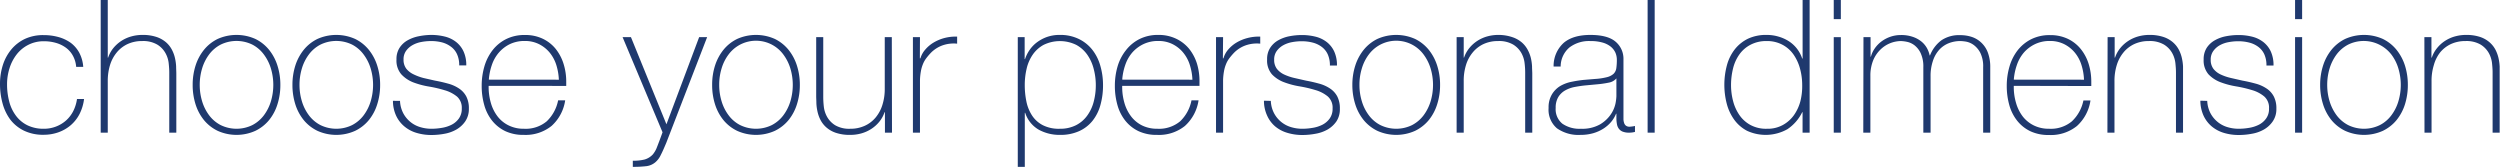<?xml version="1.0" encoding="UTF-8"?> <svg xmlns="http://www.w3.org/2000/svg" width="237.35mm" height="15.84mm" viewBox="0 0 672.79 44.9"><defs><style>.a{fill:#1f396e;}</style></defs><path class="a" d="M20.5,18a7.36,7.36,0,0,0-.88-3,6.59,6.59,0,0,0-1.87-2.15,8.51,8.51,0,0,0-2.67-1.3,11.56,11.56,0,0,0-3.28-.45,9,9,0,0,0-4.25,1,9.27,9.27,0,0,0-3.1,2.59,11.84,11.84,0,0,0-1.9,3.71A14.26,14.26,0,0,0,1.9,22.6a18.24,18.24,0,0,0,.6,4.8,10.88,10.88,0,0,0,1.85,3.82,8.56,8.56,0,0,0,3.1,2.53,9.82,9.82,0,0,0,4.35.9,8.94,8.94,0,0,0,6-2.25,8.6,8.6,0,0,0,1.92-2.52,10.41,10.41,0,0,0,1-3.23h1.9a12.15,12.15,0,0,1-1.25,4.1,10,10,0,0,1-2.4,3,10.54,10.54,0,0,1-3.3,1.87,11.74,11.74,0,0,1-3.9.65,11.77,11.77,0,0,1-5.37-1.13,10.3,10.3,0,0,1-3.66-3A12.92,12.92,0,0,1,.68,27.78,19.68,19.68,0,0,1,0,22.6a16.7,16.7,0,0,1,.77-5.1,12.54,12.54,0,0,1,2.28-4.2,10.77,10.77,0,0,1,3.7-2.85,11.6,11.6,0,0,1,5.05-1,14.58,14.58,0,0,1,3.93.52A10.56,10.56,0,0,1,19,11.5a8.22,8.22,0,0,1,2.32,2.67A9.55,9.55,0,0,1,22.4,18Z"></path><path class="a" d="M29,0V15.5h.1a8.29,8.29,0,0,1,1.42-2.58A9.58,9.58,0,0,1,32.67,11a9.68,9.68,0,0,1,2.68-1.2,10.93,10.93,0,0,1,2.95-.4,11.55,11.55,0,0,1,3.82.55A7.6,7.6,0,0,1,44.7,11.4a6.85,6.85,0,0,1,1.57,2,9.23,9.23,0,0,1,.83,2.28,12.81,12.81,0,0,1,.3,2.22c0,.72.05,1.35.05,1.88V35.7h-1.9V19.45q0-.94-.15-2.4a7.13,7.13,0,0,0-.88-2.77A6.2,6.2,0,0,0,42.32,12a7.49,7.49,0,0,0-4.07-.95,9.09,9.09,0,0,0-3.9.8,8.33,8.33,0,0,0-2.9,2.23,9.88,9.88,0,0,0-1.83,3.39A14.52,14.52,0,0,0,29,21.8V35.7H27.1V0Z"></path><path class="a" d="M51.85,22.85a17.17,17.17,0,0,1,.77-5.18A13.07,13.07,0,0,1,54.9,13.4a10.86,10.86,0,0,1,3.7-2.93,12.45,12.45,0,0,1,10.1,0,10.86,10.86,0,0,1,3.7,2.93,12.87,12.87,0,0,1,2.27,4.27,16.87,16.87,0,0,1,.78,5.18,17,17,0,0,1-.78,5.2,12.63,12.63,0,0,1-2.27,4.28,10.88,10.88,0,0,1-3.7,2.89,12.35,12.35,0,0,1-10.1,0,10.88,10.88,0,0,1-3.7-2.89,12.83,12.83,0,0,1-2.28-4.28A17.35,17.35,0,0,1,51.85,22.85Zm1.9,0a15.22,15.22,0,0,0,.65,4.43,12.05,12.05,0,0,0,1.9,3.77,9.12,9.12,0,0,0,3.1,2.62,9.71,9.71,0,0,0,8.5,0A9.12,9.12,0,0,0,71,31.05a12.05,12.05,0,0,0,1.9-3.77,15.42,15.42,0,0,0,0-8.86A12.05,12.05,0,0,0,71,14.65,9.12,9.12,0,0,0,67.9,12a9.71,9.71,0,0,0-8.5,0,9.12,9.12,0,0,0-3.1,2.62,12.05,12.05,0,0,0-1.9,3.77A15.22,15.22,0,0,0,53.75,22.85Z"></path><path class="a" d="M78.7,22.85a17.17,17.17,0,0,1,.77-5.18,13.07,13.07,0,0,1,2.28-4.27,10.86,10.86,0,0,1,3.7-2.93,12.45,12.45,0,0,1,10.1,0,10.86,10.86,0,0,1,3.7,2.93,12.87,12.87,0,0,1,2.27,4.27,16.87,16.87,0,0,1,.78,5.18,17,17,0,0,1-.78,5.2,12.63,12.63,0,0,1-2.27,4.28,10.88,10.88,0,0,1-3.7,2.89,12.35,12.35,0,0,1-10.1,0,10.88,10.88,0,0,1-3.7-2.89,12.83,12.83,0,0,1-2.28-4.28A17.35,17.35,0,0,1,78.7,22.85Zm1.9,0a15.22,15.22,0,0,0,.65,4.43,12.05,12.05,0,0,0,1.9,3.77,9.12,9.12,0,0,0,3.1,2.62,9.71,9.71,0,0,0,8.5,0,9.12,9.12,0,0,0,3.1-2.62,12.05,12.05,0,0,0,1.9-3.77,15.42,15.42,0,0,0,0-8.86,12.05,12.05,0,0,0-1.9-3.77A9.12,9.12,0,0,0,94.75,12a9.71,9.71,0,0,0-8.5,0,9.12,9.12,0,0,0-3.1,2.62,12.05,12.05,0,0,0-1.9,3.77A15.22,15.22,0,0,0,80.6,22.85Z"></path><path class="a" d="M107.65,27.15a7.93,7.93,0,0,0,.8,3.18,7.65,7.65,0,0,0,1.82,2.34,7.48,7.48,0,0,0,2.63,1.48,10.3,10.3,0,0,0,3.25.5,16.06,16.06,0,0,0,2.67-.23,8.9,8.9,0,0,0,2.65-.82,5.45,5.45,0,0,0,2-1.68,4.43,4.43,0,0,0,.8-2.72A4,4,0,0,0,123,26a9.17,9.17,0,0,0-3.28-1.7,32.83,32.83,0,0,0-4.25-1,22.24,22.24,0,0,1-4.25-1.13A8.7,8.7,0,0,1,108,20a5.65,5.65,0,0,1-1.3-4,5.53,5.53,0,0,1,.85-3.17,6.2,6.2,0,0,1,2.17-2,10.06,10.06,0,0,1,3-1.08A17.57,17.57,0,0,1,116,9.4a15.05,15.05,0,0,1,3.75.45,8,8,0,0,1,3,1.45,6.92,6.92,0,0,1,2,2.55,8.68,8.68,0,0,1,.73,3.75h-1.9a7,7,0,0,0-.58-3,5.09,5.09,0,0,0-1.6-2A6.89,6.89,0,0,0,119,11.42a11.52,11.52,0,0,0-3-.37,13.93,13.93,0,0,0-2.63.25,7.67,7.67,0,0,0-2.37.85,5.38,5.38,0,0,0-1.73,1.55,3.86,3.86,0,0,0-.67,2.3,3.92,3.92,0,0,0,.75,2.5,5.53,5.53,0,0,0,2,1.53A13.86,13.86,0,0,0,114,21l3.08.7c1.27.23,2.46.51,3.57.82a9.79,9.79,0,0,1,2.9,1.31,5.87,5.87,0,0,1,1.93,2.12,6.9,6.9,0,0,1,.7,3.3,5.88,5.88,0,0,1-1,3.45,7.38,7.38,0,0,1-2.4,2.18A10,10,0,0,1,119.62,36a18.94,18.94,0,0,1-3.47.33,13.64,13.64,0,0,1-4.08-.58A9,9,0,0,1,108.8,34a8.32,8.32,0,0,1-2.2-2.87,9.53,9.53,0,0,1-.85-4Z"></path><path class="a" d="M131.5,23.1v.3a15.25,15.25,0,0,0,.6,4.3,10.83,10.83,0,0,0,1.78,3.6,8.41,8.41,0,0,0,3,2.45,9,9,0,0,0,4.13.9,8.81,8.81,0,0,0,6.12-2A10.58,10.58,0,0,0,150.2,27h1.9a11.48,11.48,0,0,1-3.68,6.9A11.13,11.13,0,0,1,141,36.3a11.41,11.41,0,0,1-5-1,10.21,10.21,0,0,1-3.55-2.81,11.75,11.75,0,0,1-2.12-4.19,18.68,18.68,0,0,1-.7-5.23,18.4,18.4,0,0,1,.72-5.17,13,13,0,0,1,2.18-4.35,10.69,10.69,0,0,1,3.62-3,11,11,0,0,1,5.13-1.13,10.79,10.79,0,0,1,4.77,1,10,10,0,0,1,3.48,2.72,12.27,12.27,0,0,1,2.12,4,15.83,15.83,0,0,1,.73,4.88c0,.17,0,.36,0,.58s0,.39,0,.52Zm18.9-1.65a15.57,15.57,0,0,0-.7-4,10.1,10.1,0,0,0-1.78-3.3,8.93,8.93,0,0,0-2.86-2.27,8.35,8.35,0,0,0-3.84-.85,9,9,0,0,0-4.06.87,9.36,9.36,0,0,0-2.95,2.3,10,10,0,0,0-1.86,3.33,15.82,15.82,0,0,0-.8,3.9Z"></path><path class="a" d="M167.55,10h2.25l9.55,23.45L188.15,10h2.15l-11,28.45c-.54,1.27-1,2.36-1.48,3.27a5.64,5.64,0,0,1-1.52,2,4.64,4.64,0,0,1-2.38,1,29,29,0,0,1-3.62.18V43.25a12.19,12.19,0,0,0,3.2-.33,4.9,4.9,0,0,0,2.15-1.32,6.59,6.59,0,0,0,1.15-2c.4-1,.9-2.33,1.5-4Z"></path><path class="a" d="M191.65,22.85a16.86,16.86,0,0,1,.77-5.18,13.07,13.07,0,0,1,2.28-4.27,10.86,10.86,0,0,1,3.7-2.93,12.45,12.45,0,0,1,10.1,0,11,11,0,0,1,3.7,2.93,13.05,13.05,0,0,1,2.27,4.27,16.87,16.87,0,0,1,.78,5.18,17,17,0,0,1-.78,5.2,12.81,12.81,0,0,1-2.27,4.28,11,11,0,0,1-3.7,2.89,12.35,12.35,0,0,1-10.1,0,10.88,10.88,0,0,1-3.7-2.89,12.83,12.83,0,0,1-2.28-4.28A17,17,0,0,1,191.65,22.85Zm1.9,0a14.89,14.89,0,0,0,.65,4.43,11.84,11.84,0,0,0,1.9,3.77,9,9,0,0,0,3.1,2.62,9.71,9.71,0,0,0,8.5,0,9.22,9.22,0,0,0,3.1-2.62,12.27,12.27,0,0,0,1.9-3.77,15.42,15.42,0,0,0,0-8.86,12.27,12.27,0,0,0-1.9-3.77A9.22,9.22,0,0,0,207.7,12a9.21,9.21,0,0,0-11.6,2.62,11.84,11.84,0,0,0-1.9,3.77A14.89,14.89,0,0,0,193.55,22.85Z"></path><path class="a" d="M240.05,35.7h-1.9V30.2h-.1a8.31,8.31,0,0,1-1.43,2.58,9.37,9.37,0,0,1-2.15,1.92,9.75,9.75,0,0,1-2.67,1.2,10.93,10.93,0,0,1-3,.4,11.61,11.61,0,0,1-3.83-.55,7.45,7.45,0,0,1-2.57-1.45,6.89,6.89,0,0,1-1.58-2,9.19,9.19,0,0,1-.82-2.28,12.81,12.81,0,0,1-.3-2.22c0-.72-.05-1.35-.05-1.88V10h1.9V26.25a23.59,23.59,0,0,0,.15,2.42,7.3,7.3,0,0,0,.87,2.75,6.31,6.31,0,0,0,2.18,2.28,7.47,7.47,0,0,0,4.1.95,9.14,9.14,0,0,0,3.87-.8,8.26,8.26,0,0,0,2.93-2.23,9.82,9.82,0,0,0,1.82-3.4,14.09,14.09,0,0,0,.63-4.32V10h1.9Z"></path><path class="a" d="M247.55,15.7h.15A6.16,6.16,0,0,1,249,13.35a9.08,9.08,0,0,1,2.25-1.9,11.46,11.46,0,0,1,2.95-1.23,12.18,12.18,0,0,1,3.38-.37v1.9a9.15,9.15,0,0,0-3.43.3,8.28,8.28,0,0,0-3.67,2.2,16.7,16.7,0,0,0-1.23,1.45,6.88,6.88,0,0,0-.87,1.55,9.21,9.21,0,0,0-.55,1.9,15.37,15.37,0,0,0-.25,2.5V35.7h-1.9V10h1.9Z"></path><path class="a" d="M275.75,15.9h.1a9.8,9.8,0,0,1,1-2.1,8.93,8.93,0,0,1,1.85-2.13,10.27,10.27,0,0,1,2.78-1.62,10.11,10.11,0,0,1,3.74-.65,11.28,11.28,0,0,1,5.13,1.1A10.34,10.34,0,0,1,294,13.45a12.38,12.38,0,0,1,2.13,4.3,18.52,18.52,0,0,1,.71,5.15,19.44,19.44,0,0,1-.71,5.4A11.71,11.71,0,0,1,294,32.53a9.78,9.78,0,0,1-3.61,2.77,12.13,12.13,0,0,1-5.13,1,11.6,11.6,0,0,1-5.72-1.4,8.12,8.12,0,0,1-3.65-4.55h-.1V44.9H273.9V10h1.85Zm9.47,18.75a9.35,9.35,0,0,0,4.34-.95,8.45,8.45,0,0,0,3-2.55,11,11,0,0,0,1.76-3.73,17.32,17.32,0,0,0,.58-4.52,17,17,0,0,0-.56-4.32,11.62,11.62,0,0,0-1.7-3.8,8.7,8.7,0,0,0-3-2.7,10,10,0,0,0-8.8,0,8.5,8.5,0,0,0-2.93,2.65,11,11,0,0,0-1.63,3.77,19,19,0,0,0-.5,4.43,21.4,21.4,0,0,0,.45,4.43,10.81,10.81,0,0,0,1.53,3.75,7.67,7.67,0,0,0,2.9,2.59A9.47,9.47,0,0,0,285.22,34.65Z"></path><path class="a" d="M302,23.1v.3a15.25,15.25,0,0,0,.6,4.3,10.83,10.83,0,0,0,1.78,3.6,8.47,8.47,0,0,0,2.95,2.45,9.08,9.08,0,0,0,4.14.9,8.85,8.85,0,0,0,6.12-2A10.58,10.58,0,0,0,320.65,27h1.9a11.54,11.54,0,0,1-3.68,6.9,11.13,11.13,0,0,1-7.47,2.4,11.41,11.41,0,0,1-5-1,10.12,10.12,0,0,1-3.55-2.81,11.75,11.75,0,0,1-2.12-4.19,18.68,18.68,0,0,1-.7-5.23,18.4,18.4,0,0,1,.72-5.17A12.8,12.8,0,0,1,303,13.53a10.69,10.69,0,0,1,3.62-3A11,11,0,0,1,311.7,9.4a10.79,10.79,0,0,1,4.77,1A10.14,10.14,0,0,1,320,13.12a12.27,12.27,0,0,1,2.12,4A16.13,16.13,0,0,1,322.8,22c0,.17,0,.36,0,.58s0,.39,0,.52Zm18.9-1.65a15.15,15.15,0,0,0-.71-4,9.74,9.74,0,0,0-1.78-3.3,8.79,8.79,0,0,0-2.85-2.27,8.35,8.35,0,0,0-3.84-.85,9,9,0,0,0-4.06.87,9.4,9.4,0,0,0-3,2.3,10.19,10.19,0,0,0-1.85,3.33,15.37,15.37,0,0,0-.8,3.9Z"></path><path class="a" d="M329.1,15.7h.15a6.16,6.16,0,0,1,1.27-2.35,9.08,9.08,0,0,1,2.25-1.9,11.46,11.46,0,0,1,3-1.23,12.18,12.18,0,0,1,3.38-.37v1.9a9.15,9.15,0,0,0-3.43.3,8.28,8.28,0,0,0-3.67,2.2,16.7,16.7,0,0,0-1.23,1.45,6.88,6.88,0,0,0-.87,1.55,9.21,9.21,0,0,0-.55,1.9,15.37,15.37,0,0,0-.25,2.5V35.7h-1.9V10h1.9Z"></path><path class="a" d="M342,27.15a7.77,7.77,0,0,0,.8,3.18,7.58,7.58,0,0,0,4.45,3.82,10.3,10.3,0,0,0,3.25.5,16.06,16.06,0,0,0,2.67-.23,9,9,0,0,0,2.65-.82,5.52,5.52,0,0,0,2-1.68,4.43,4.43,0,0,0,.8-2.72,4,4,0,0,0-1.3-3.25,9.17,9.17,0,0,0-3.28-1.7,33.22,33.22,0,0,0-4.25-1,22,22,0,0,1-4.25-1.13A8.62,8.62,0,0,1,342.3,20a5.65,5.65,0,0,1-1.3-4,5.53,5.53,0,0,1,.85-3.17,6.2,6.2,0,0,1,2.17-2,10,10,0,0,1,3-1.08,17.57,17.57,0,0,1,3.3-.32,15.05,15.05,0,0,1,3.75.45,8.08,8.08,0,0,1,3,1.45,6.92,6.92,0,0,1,2,2.55,8.83,8.83,0,0,1,.73,3.75h-1.9a7.16,7.16,0,0,0-.58-3,5.18,5.18,0,0,0-1.6-2,6.89,6.89,0,0,0-2.42-1.16,11.63,11.63,0,0,0-3-.37,13.85,13.85,0,0,0-2.63.25,7.67,7.67,0,0,0-2.37.85,5.38,5.38,0,0,0-1.73,1.55,3.86,3.86,0,0,0-.67,2.3,3.92,3.92,0,0,0,.75,2.5,5.44,5.44,0,0,0,2,1.53,13.65,13.65,0,0,0,2.75.92l3.08.7c1.26.23,2.45.51,3.57.82a9.91,9.91,0,0,1,2.9,1.31,5.87,5.87,0,0,1,1.93,2.12,7,7,0,0,1,.7,3.3,5.88,5.88,0,0,1-.95,3.45,7.48,7.48,0,0,1-2.4,2.18A10.08,10.08,0,0,1,354,36a18.94,18.94,0,0,1-3.47.33,13.64,13.64,0,0,1-4.08-.58A9,9,0,0,1,343.15,34,8.2,8.2,0,0,1,341,31.1a9.53,9.53,0,0,1-.85-4Z"></path><path class="a" d="M363.94,22.85a16.87,16.87,0,0,1,.78-5.18A13.07,13.07,0,0,1,367,13.4a10.92,10.92,0,0,1,3.69-2.93,12.48,12.48,0,0,1,10.11,0,11,11,0,0,1,3.7,2.93,13.05,13.05,0,0,1,2.27,4.27,16.87,16.87,0,0,1,.78,5.18,17,17,0,0,1-.78,5.2,12.81,12.81,0,0,1-2.27,4.28,11,11,0,0,1-3.7,2.89,12.37,12.37,0,0,1-10.11,0A10.94,10.94,0,0,1,367,32.33a12.83,12.83,0,0,1-2.28-4.28A17,17,0,0,1,363.94,22.85Zm1.91,0a14.89,14.89,0,0,0,.65,4.43,11.84,11.84,0,0,0,1.9,3.77,9,9,0,0,0,3.1,2.62,9.71,9.71,0,0,0,8.5,0,9.22,9.22,0,0,0,3.1-2.62,12.27,12.27,0,0,0,1.9-3.77,15.42,15.42,0,0,0,0-8.86,12.27,12.27,0,0,0-1.9-3.77A9.22,9.22,0,0,0,380,12a9.21,9.21,0,0,0-11.6,2.62,11.84,11.84,0,0,0-1.9,3.77A14.89,14.89,0,0,0,365.85,22.85Z"></path><path class="a" d="M392,10h1.91v5.5H394a8.31,8.31,0,0,1,1.43-2.58A9.37,9.37,0,0,1,397.57,11a9.75,9.75,0,0,1,2.67-1.2,10.93,10.93,0,0,1,2.95-.4A11.61,11.61,0,0,1,407,10a7.6,7.6,0,0,1,2.58,1.45,7,7,0,0,1,1.57,2A9.19,9.19,0,0,1,412,15.7a12.81,12.81,0,0,1,.3,2.22c0,.72.06,1.35.06,1.88V35.7h-1.91V19.45a21.52,21.52,0,0,0-.15-2.4,7.29,7.29,0,0,0-.87-2.77,6.29,6.29,0,0,0-2.2-2.28,7.49,7.49,0,0,0-4.07-.95,9.16,9.16,0,0,0-3.91.8,8.3,8.3,0,0,0-2.89,2.23,9.71,9.71,0,0,0-1.83,3.39,14.21,14.21,0,0,0-.62,4.33V35.7H392Z"></path><path class="a" d="M435,30.6h-.09a8.17,8.17,0,0,1-1.3,2.18,9.22,9.22,0,0,1-2.08,1.82,10.37,10.37,0,0,1-2.78,1.25,12.09,12.09,0,0,1-3.39.45A10.07,10.07,0,0,1,419,34.53a6.56,6.56,0,0,1-2.25-5.48,6.76,6.76,0,0,1,.91-3.67,6.63,6.63,0,0,1,2.27-2.26A9.92,9.92,0,0,1,423,22a30.87,30.87,0,0,1,3.22-.5l3-.25a17.06,17.06,0,0,0,3.22-.48,4.18,4.18,0,0,0,1.78-.89,2.6,2.6,0,0,0,.75-1.48,15.32,15.32,0,0,0,.15-2.25,4.86,4.86,0,0,0-.4-2,4.51,4.51,0,0,0-1.25-1.6,6.18,6.18,0,0,0-2.21-1.1,11.56,11.56,0,0,0-3.29-.4,8.7,8.7,0,0,0-5.58,1.7A6.74,6.74,0,0,0,420,17.9H418.1a8.39,8.39,0,0,1,2.72-6.37C422.5,10.11,424.9,9.4,428,9.4s5.36.61,6.78,1.82A6,6,0,0,1,436.9,16V31c0,.37,0,.73,0,1.1a3.42,3.42,0,0,0,.18,1,1.44,1.44,0,0,0,.5.73,1.59,1.59,0,0,0,1,.27A8.93,8.93,0,0,0,440,33.9v1.6a6.1,6.1,0,0,1-1.55.2,4.57,4.57,0,0,1-1.82-.3,2.39,2.39,0,0,1-1-.8,2.78,2.78,0,0,1-.48-1.18A8.37,8.37,0,0,1,435,32Zm0-9.5a3.55,3.55,0,0,1-2.12,1.15,26.45,26.45,0,0,1-3.18.45l-3.2.3c-.93.1-1.86.24-2.8.42a8.42,8.42,0,0,0-2.52.93,5.14,5.14,0,0,0-1.82,1.77,5.48,5.48,0,0,0-.7,2.93,5,5,0,0,0,1.79,4.23,8.07,8.07,0,0,0,5,1.37,9.7,9.7,0,0,0,5.15-1.18,9.09,9.09,0,0,0,2.89-2.69,8.22,8.22,0,0,0,1.28-3A12.9,12.9,0,0,0,435,25.9Z"></path><path class="a" d="M445.3,0V35.7h-1.9V0Z"></path><path class="a" d="M485.1,30.2H485a11.6,11.6,0,0,1-4,4.58,11.95,11.95,0,0,1-10.84.42,9.91,9.91,0,0,1-3.46-3,12.89,12.89,0,0,1-2-4.28,20.34,20.34,0,0,1,.05-10.39,12.11,12.11,0,0,1,2.13-4.28,10.21,10.21,0,0,1,3.57-2.85,11.42,11.42,0,0,1,5.05-1,10.86,10.86,0,0,1,3.05.43,10.68,10.68,0,0,1,2.78,1.22,8.82,8.82,0,0,1,3.67,4.7h.11V0H487V35.7H485.1Zm-9.56,4.45a8.43,8.43,0,0,0,4.23-1,9,9,0,0,0,3-2.65,11.71,11.71,0,0,0,1.75-3.78A16.53,16.53,0,0,0,485,22.9a16.74,16.74,0,0,0-.57-4.37,12.27,12.27,0,0,0-1.73-3.81,8.49,8.49,0,0,0-3-2.67,8.73,8.73,0,0,0-4.28-1,9,9,0,0,0-4.34,1,8.46,8.46,0,0,0-3,2.62,11,11,0,0,0-1.7,3.8,18.69,18.69,0,0,0-.53,4.45,16.88,16.88,0,0,0,.58,4.38,11.76,11.76,0,0,0,1.75,3.77,8.51,8.51,0,0,0,3,2.62A8.81,8.81,0,0,0,475.54,34.65Z"></path><path class="a" d="M493.49,5.15V0h1.91V5.15Zm0,30.55V10h1.91V35.7Z"></path><path class="a" d="M501.49,10h1.91v5.25h.09A7,7,0,0,1,504.55,13a8.07,8.07,0,0,1,1.82-1.87,8.83,8.83,0,0,1,2.4-1.25,8.57,8.57,0,0,1,2.78-.45,9.48,9.48,0,0,1,3.19.48,7.58,7.58,0,0,1,2.31,1.24,6.23,6.23,0,0,1,1.5,1.76,7,7,0,0,1,.75,2h.1a9.26,9.26,0,0,1,3.07-4.07,8.51,8.51,0,0,1,5.08-1.38,9.79,9.79,0,0,1,3.22.52,6.92,6.92,0,0,1,2.55,1.61A7.08,7.08,0,0,1,535,14.25a11.17,11.17,0,0,1,.61,3.9V35.7h-1.91V18.1a8.23,8.23,0,0,0-.75-3.85,6.15,6.15,0,0,0-1.77-2.13,5.12,5.12,0,0,0-2-.9,10.84,10.84,0,0,0-1.57-.17,8.48,8.48,0,0,0-3.23.6,6.9,6.9,0,0,0-2.55,1.8,8.24,8.24,0,0,0-1.67,3,12.5,12.5,0,0,0-.61,4.08V35.7H517.6V18.1a8.48,8.48,0,0,0-.73-3.82,5.78,5.78,0,0,0-1.7-2.13,5,5,0,0,0-2-.9,9.33,9.33,0,0,0-1.62-.2,8,8,0,0,0-5.45,2.25,8.63,8.63,0,0,0-2,2.95,11,11,0,0,0-.75,4.25V35.7h-1.91Z"></path><path class="a" d="M541.94,23.1v.3a14.9,14.9,0,0,0,.61,4.3,11,11,0,0,0,1.77,3.6,8.59,8.59,0,0,0,3,2.45,9.08,9.08,0,0,0,4.14.9,8.85,8.85,0,0,0,6.12-2,10.57,10.57,0,0,0,3.1-5.62h1.9a11.47,11.47,0,0,1-3.67,6.9,11.18,11.18,0,0,1-7.48,2.4,11.37,11.37,0,0,1-5-1,10.12,10.12,0,0,1-3.55-2.81,11.93,11.93,0,0,1-2.13-4.19,19.05,19.05,0,0,1-.7-5.23,18.4,18.4,0,0,1,.73-5.17,13,13,0,0,1,2.17-4.35,10.82,10.82,0,0,1,3.63-3,11,11,0,0,1,5.12-1.13,10.84,10.84,0,0,1,4.78,1,10,10,0,0,1,3.47,2.72,12.1,12.1,0,0,1,2.13,4,16.13,16.13,0,0,1,.72,4.88c0,.17,0,.36,0,.58s0,.39,0,.52Zm18.9-1.65a15.15,15.15,0,0,0-.7-4,9.74,9.74,0,0,0-1.78-3.3,8.83,8.83,0,0,0-2.86-2.27,8.31,8.31,0,0,0-3.83-.85,9,9,0,0,0-4.06.87,9.4,9.4,0,0,0-3,2.3,10.19,10.19,0,0,0-1.85,3.33,15.39,15.39,0,0,0-.81,3.9Z"></path><path class="a" d="M567.19,10h1.9v5.5h.1a8.31,8.31,0,0,1,1.43-2.58A9.37,9.37,0,0,1,572.77,11a9.75,9.75,0,0,1,2.67-1.2,10.93,10.93,0,0,1,2.95-.4,11.61,11.61,0,0,1,3.83.55,7.45,7.45,0,0,1,2.57,1.45,6.89,6.89,0,0,1,1.58,2,9.19,9.19,0,0,1,.82,2.28,12.81,12.81,0,0,1,.3,2.22c0,.72,0,1.35,0,1.88V35.7h-1.9V19.45q0-.94-.15-2.4a7.29,7.29,0,0,0-.87-2.77,6.29,6.29,0,0,0-2.2-2.28,7.51,7.51,0,0,0-4.08-.95,9.15,9.15,0,0,0-3.9.8,8.33,8.33,0,0,0-2.9,2.23,9.86,9.86,0,0,0-1.82,3.39,14.2,14.2,0,0,0-.63,4.33V35.7h-1.9Z"></path><path class="a" d="M594,27.15a8.1,8.1,0,0,0,.8,3.18,7.67,7.67,0,0,0,1.83,2.34,7.43,7.43,0,0,0,2.62,1.48,10.34,10.34,0,0,0,3.25.5,16.09,16.09,0,0,0,2.68-.23,9,9,0,0,0,2.65-.82,5.41,5.41,0,0,0,2-1.68,4.37,4.37,0,0,0,.8-2.72,4,4,0,0,0-1.3-3.25,9,9,0,0,0-3.27-1.7,33.22,33.22,0,0,0-4.25-1,22,22,0,0,1-4.25-1.13A8.74,8.74,0,0,1,594.34,20a5.69,5.69,0,0,1-1.3-4,5.61,5.61,0,0,1,.85-3.17,6.32,6.32,0,0,1,2.18-2,9.9,9.9,0,0,1,3-1.08,17.57,17.57,0,0,1,3.3-.32,14.94,14.94,0,0,1,3.75.45,8.05,8.05,0,0,1,3,1.45,6.92,6.92,0,0,1,2,2.55,8.83,8.83,0,0,1,.72,3.75h-1.9a7.17,7.17,0,0,0-.57-3,5.18,5.18,0,0,0-1.6-2,6.85,6.85,0,0,0-2.43-1.16,11.52,11.52,0,0,0-3-.37,13.83,13.83,0,0,0-2.62.25,7.73,7.73,0,0,0-2.38.85,5.35,5.35,0,0,0-1.72,1.55,3.86,3.86,0,0,0-.68,2.3,3.92,3.92,0,0,0,.75,2.5,5.48,5.48,0,0,0,2,1.53,13.65,13.65,0,0,0,2.75.92l3.07.7c1.27.23,2.46.51,3.58.82a9.91,9.91,0,0,1,2.9,1.31,5.75,5.75,0,0,1,1.92,2.12,6.9,6.9,0,0,1,.7,3.3,5.81,5.81,0,0,1-1,3.45,7.28,7.28,0,0,1-2.4,2.18A9.94,9.94,0,0,1,606,36a19,19,0,0,1-3.48.33,13.62,13.62,0,0,1-4.07-.58A9.17,9.17,0,0,1,595.19,34,8.44,8.44,0,0,1,593,31.1a9.85,9.85,0,0,1-.85-4Z"></path><path class="a" d="M617.64,5.15V0h1.9V5.15Zm0,30.55V10h1.9V35.7Z"></path><path class="a" d="M624.39,22.85a16.87,16.87,0,0,1,.78-5.18,13.05,13.05,0,0,1,2.27-4.27,11,11,0,0,1,3.7-2.93,12.45,12.45,0,0,1,10.1,0,10.86,10.86,0,0,1,3.7,2.93,13.07,13.07,0,0,1,2.28,4.27,17.17,17.17,0,0,1,.77,5.18,17.35,17.35,0,0,1-.77,5.2,12.83,12.83,0,0,1-2.28,4.28,10.88,10.88,0,0,1-3.7,2.89,12.35,12.35,0,0,1-10.1,0,11,11,0,0,1-3.7-2.89,12.81,12.81,0,0,1-2.27-4.28A17,17,0,0,1,624.39,22.85Zm1.9,0a15.22,15.22,0,0,0,.65,4.43,12.27,12.27,0,0,0,1.9,3.77,9.22,9.22,0,0,0,3.1,2.62,9.71,9.71,0,0,0,8.5,0,9,9,0,0,0,3.1-2.62,11.84,11.84,0,0,0,1.9-3.77,15.42,15.42,0,0,0,0-8.86,11.84,11.84,0,0,0-1.9-3.77A9.43,9.43,0,0,0,631.94,12a9.22,9.22,0,0,0-3.1,2.62,12.27,12.27,0,0,0-1.9,3.77A15.22,15.22,0,0,0,626.29,22.85Z"></path><path class="a" d="M652.44,10h1.9v5.5h.1a8.12,8.12,0,0,1,1.43-2.58A9.17,9.17,0,0,1,658,11a9.62,9.62,0,0,1,2.67-1.2,10.93,10.93,0,0,1,2.95-.4,11.61,11.61,0,0,1,3.83.55A7.55,7.55,0,0,1,670,11.4a7.06,7.06,0,0,1,1.58,2,9.61,9.61,0,0,1,.82,2.28,12.81,12.81,0,0,1,.3,2.22c0,.72,0,1.35,0,1.88V35.7h-1.9V19.45q0-.94-.15-2.4a7.29,7.29,0,0,0-.87-2.77,6.37,6.37,0,0,0-2.2-2.28,7.56,7.56,0,0,0-4.08-.95,9.09,9.09,0,0,0-3.9.8,8.33,8.33,0,0,0-2.9,2.23A9.69,9.69,0,0,0,655,17.47a14.2,14.2,0,0,0-.63,4.33V35.7h-1.9Z"></path></svg> 